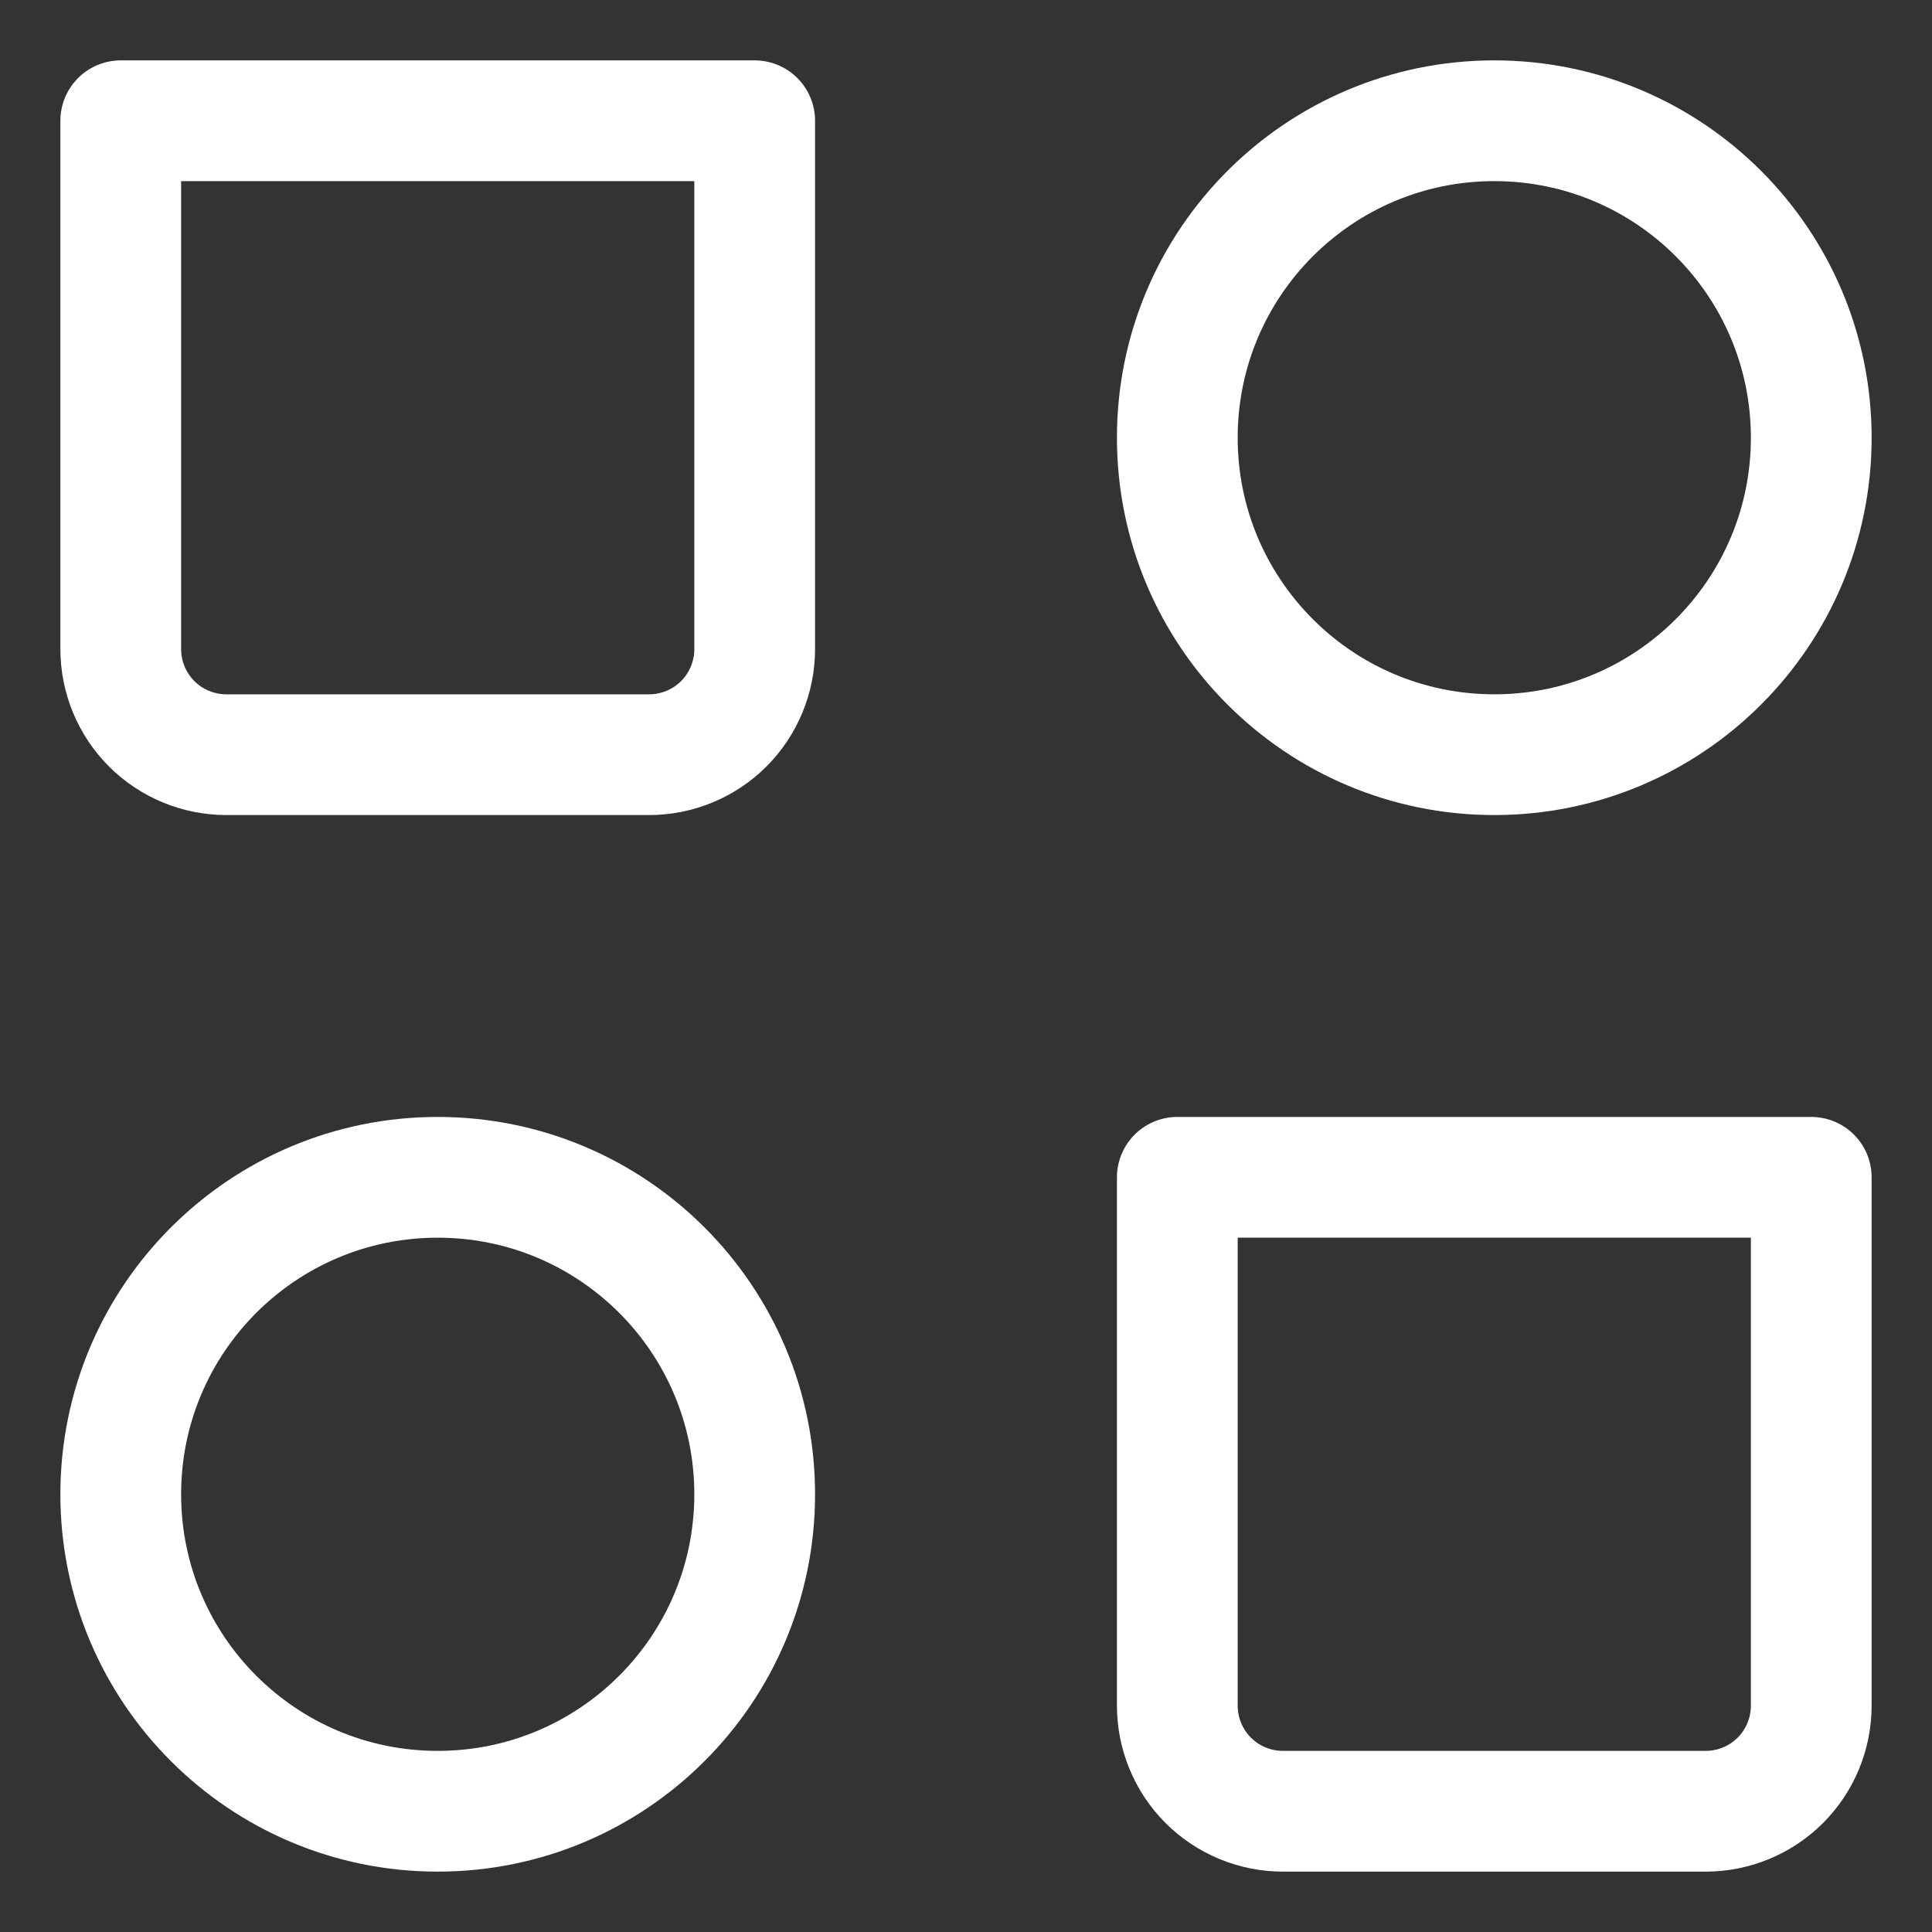 <svg width="16" height="16" viewBox="0 0 16 16" fill="none" xmlns="http://www.w3.org/2000/svg">
<rect x="0" y="0" width="16" height="16" fill="#333333" stroke="none"/>
<path d="M12.375 6.25C13.825 6.25 15 5.075 15 3.625C15 2.175 13.825 1 12.375 1C10.925 1 9.75 2.175 9.75 3.625C9.75 5.075 10.925 6.25 12.375 6.25Z" stroke="white" stroke-linecap="round" stroke-linejoin="round"/>
<path d="M3.625 15C5.075 15 6.25 13.825 6.25 12.375C6.25 10.925 5.075 9.75 3.625 9.75C2.175 9.75 1 10.925 1 12.375C1 13.825 2.175 15 3.625 15Z" stroke="white" stroke-linecap="round" stroke-linejoin="round"/>
<path d="M9.75 9.75H15V14.125C15 14.357 14.908 14.58 14.744 14.744C14.58 14.908 14.357 15 14.125 15H10.625C10.393 15 10.17 14.908 10.006 14.744C9.842 14.58 9.75 14.357 9.75 14.125V9.75ZM1 1H6.25V5.375C6.25 5.607 6.158 5.83 5.994 5.994C5.83 6.158 5.607 6.25 5.375 6.25H1.875C1.643 6.25 1.42 6.158 1.256 5.994C1.092 5.83 1 5.607 1 5.375V1Z" stroke="white" stroke-linecap="round" stroke-linejoin="round"/>
</svg>
